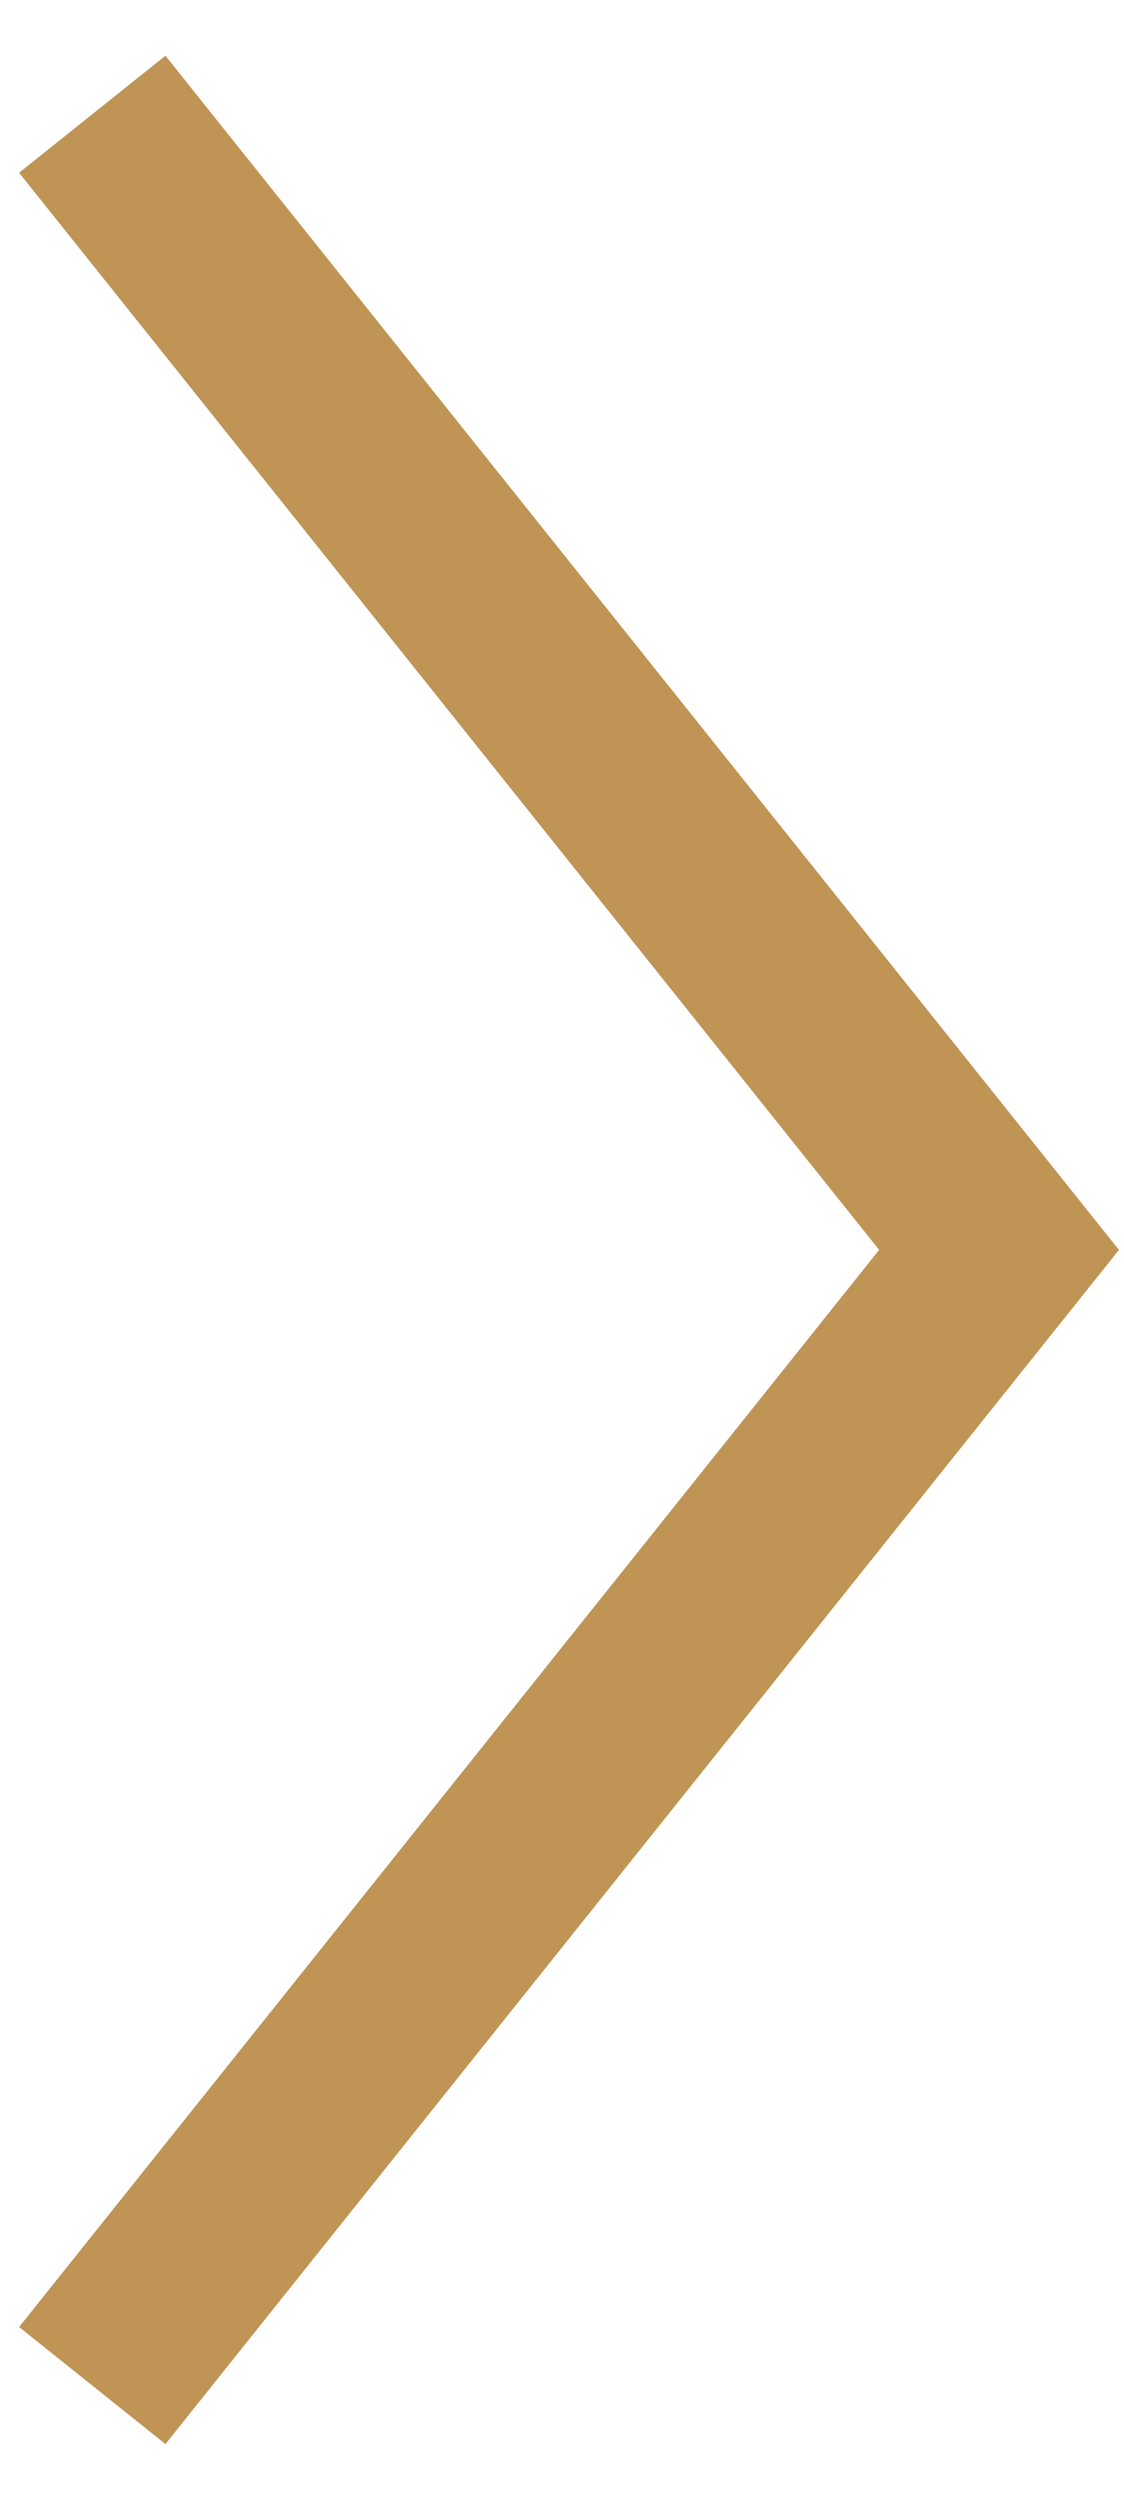 <svg width="18" height="40" viewBox="0 0 18 40" fill="none" xmlns="http://www.w3.org/2000/svg">
<path d="M2.414 37L15.999 20L2.414 3" stroke="#C09454" stroke-width="3" stroke-miterlimit="10" stroke-linecap="square"/>
</svg>

